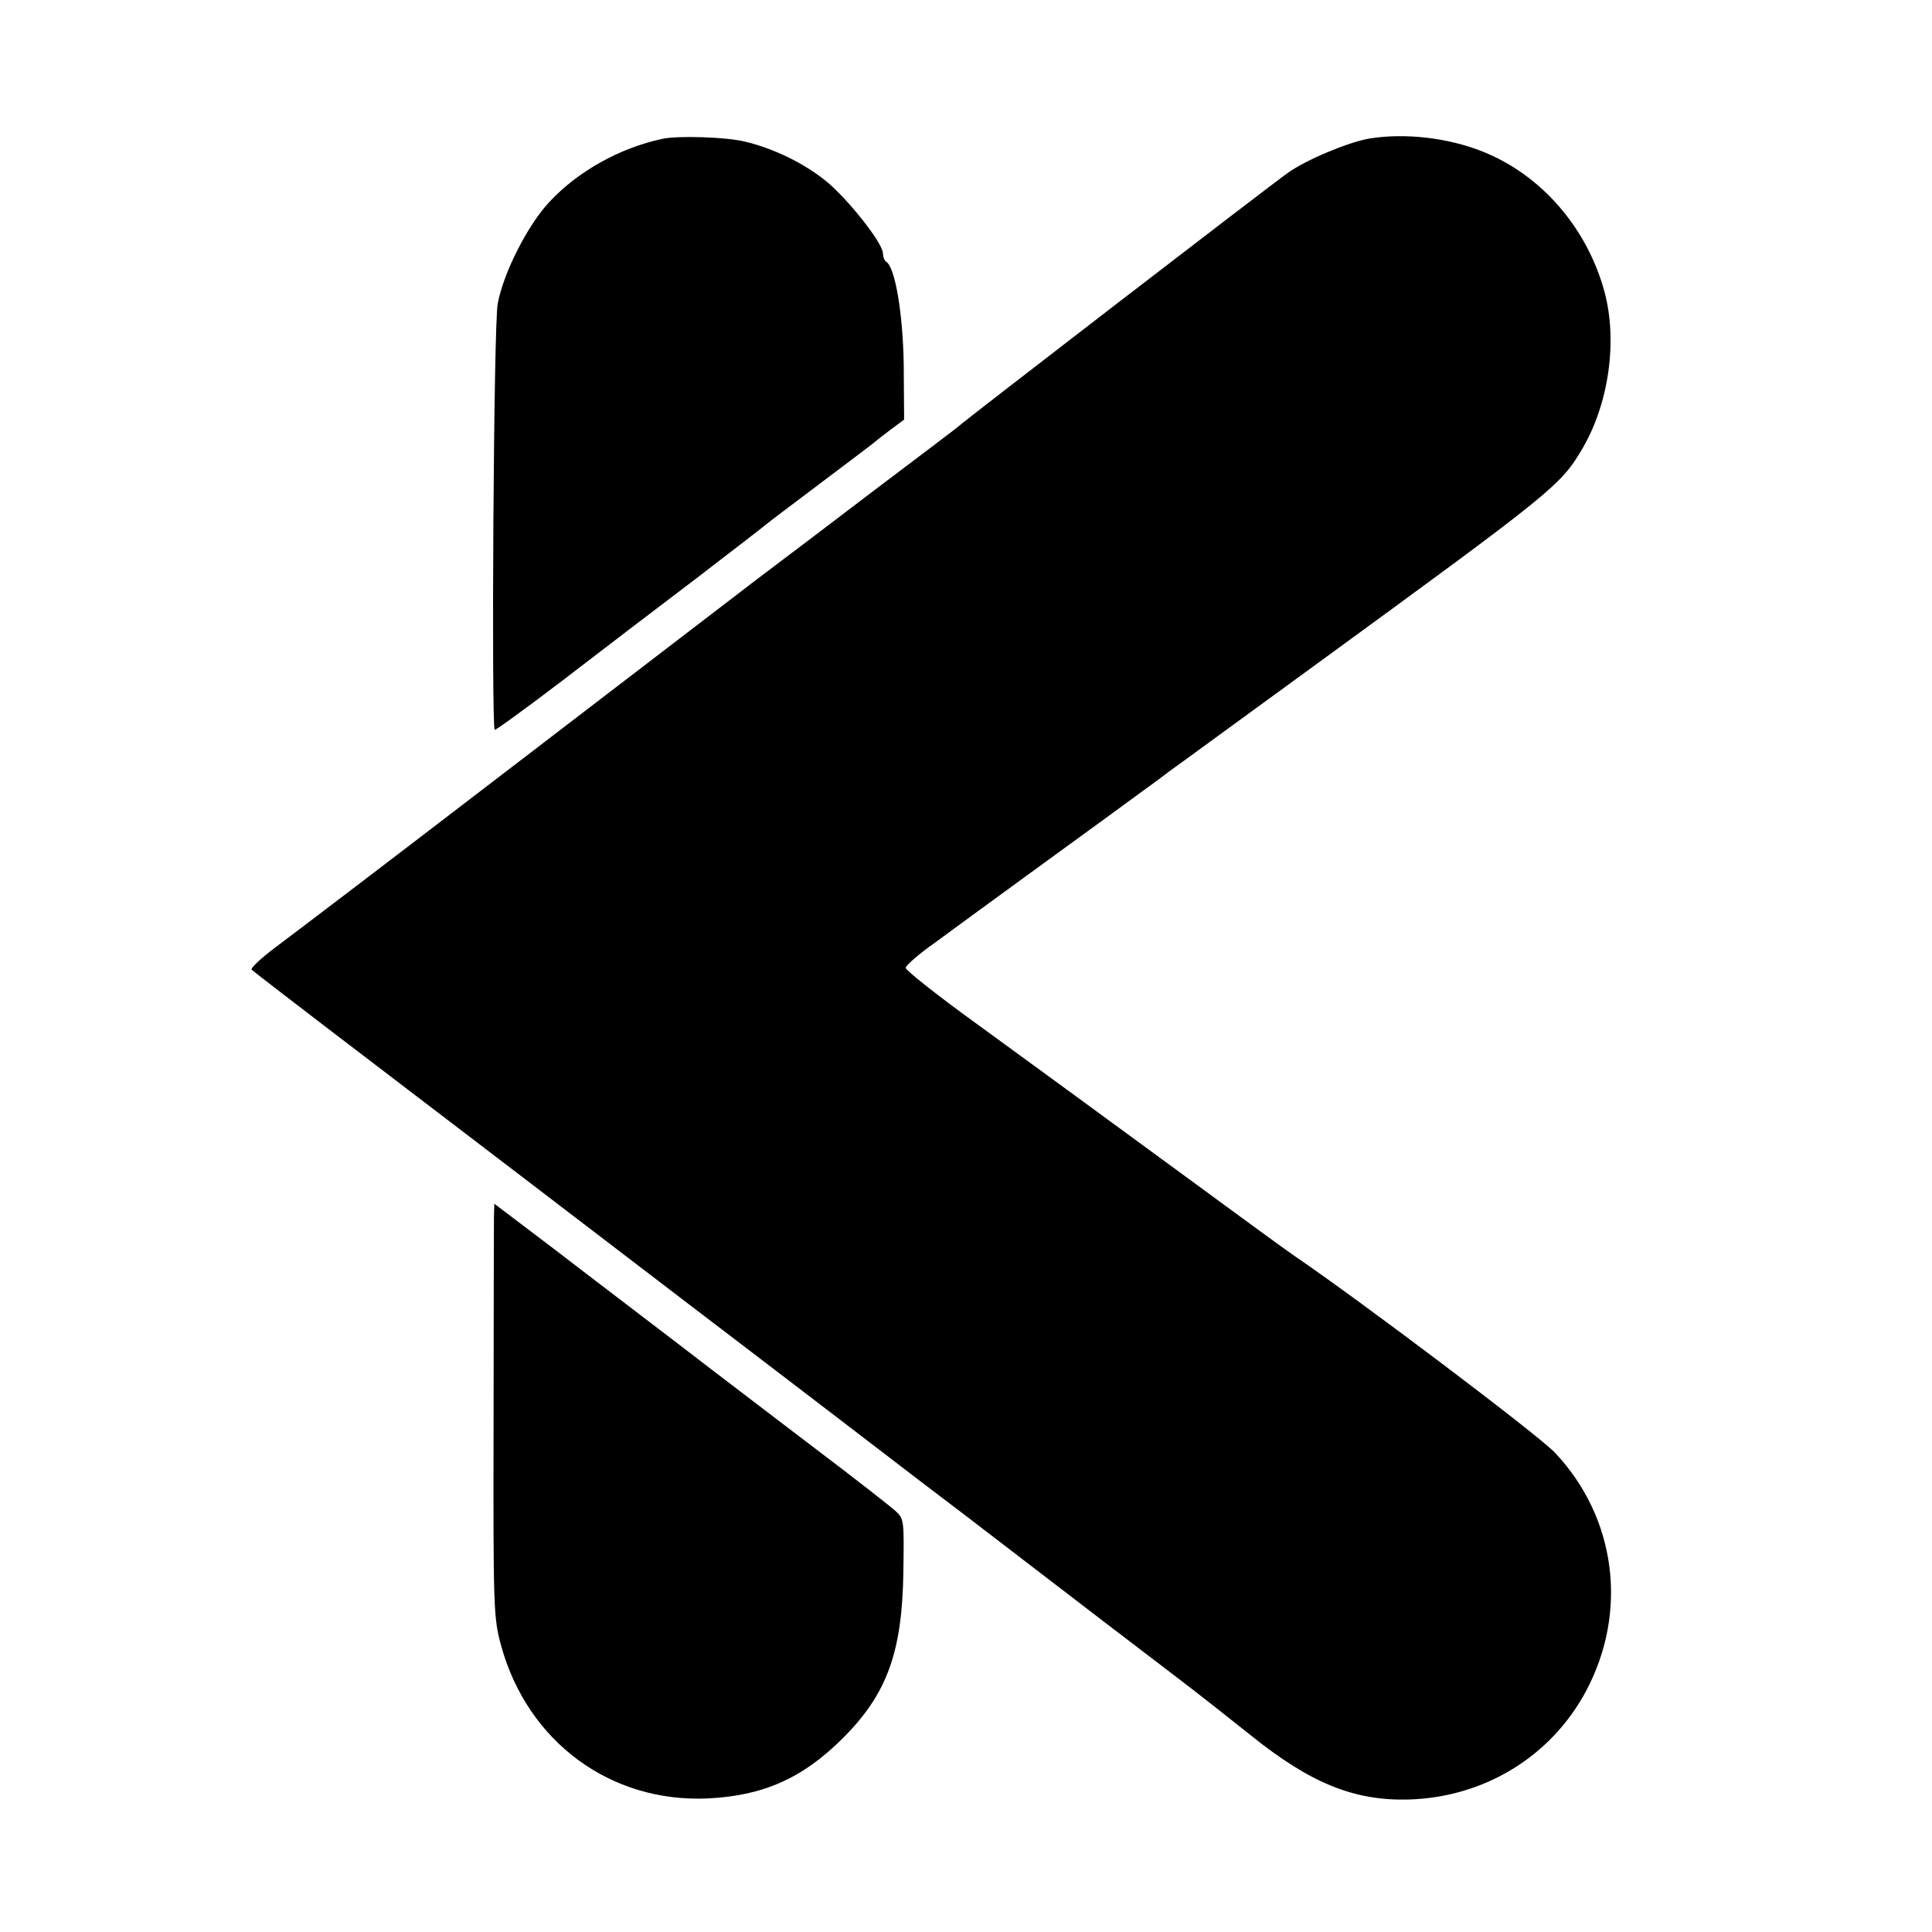 <?xml version="1.0" standalone="no"?>
<!DOCTYPE svg PUBLIC "-//W3C//DTD SVG 20010904//EN"
 "http://www.w3.org/TR/2001/REC-SVG-20010904/DTD/svg10.dtd">
<svg version="1.0" xmlns="http://www.w3.org/2000/svg"
 width="512pt" height="512pt" viewBox="0 0 512 512"
 preserveAspectRatio="xMidYMid meet">
<g transform="translate(0,512) scale(0.1,-0.1)"
fill="#000000" stroke="none">
<path d="M1755 4752 c-112 -24 -222 -85 -298 -166 -58 -61 -123 -189 -138
-271 -11 -55 -17 -1121 -8 -1129 2 -2 83 57 179 130 96 74 256 196 355 271 99
76 182 140 185 143 3 3 68 52 145 110 77 58 142 107 145 110 3 3 21 17 41 32
l35 26 -1 144 c-2 138 -23 259 -46 274 -5 3 -9 13 -9 22 0 28 -95 147 -152
193 -60 48 -139 86 -215 104 -49 12 -177 16 -218 7z"/>
<path d="M3630 4753 c-55 -9 -168 -56 -217 -91 -52 -37 -864 -662 -873 -672
-3 -3 -102 -78 -220 -167 -118 -90 -258 -196 -310 -235 -188 -144 -360 -276
-650 -498 -356 -273 -531 -406 -628 -479 -40 -30 -69 -57 -65 -61 4 -4 152
-118 328 -252 176 -134 550 -420 830 -634 281 -214 560 -428 620 -474 61 -46
175 -133 254 -194 164 -126 296 -227 426 -326 50 -38 135 -105 190 -149 158
-127 273 -173 415 -170 203 5 381 114 474 289 111 210 79 458 -83 630 -43 46
-516 403 -691 522 -14 9 -167 121 -340 248 -173 127 -399 292 -502 367 -104
75 -188 142 -188 148 0 6 35 37 78 67 42 31 176 129 297 217 121 88 231 168
244 178 14 10 50 36 80 59 31 22 200 146 376 274 643 469 661 483 719 582 70
120 93 285 58 415 -46 169 -167 309 -322 371 -92 37 -206 50 -300 35z"/>
<path d="M1309 1893 c0 -21 -1 -267 -1 -548 -1 -489 0 -513 20 -586 70 -255
290 -417 548 -405 147 7 252 54 358 160 117 117 157 228 160 440 2 135 2 141
-20 161 -13 12 -110 88 -216 168 -106 81 -268 204 -360 275 -91 70 -239 182
-327 250 l-161 122 -1 -37z"/>
</g>
</svg>
